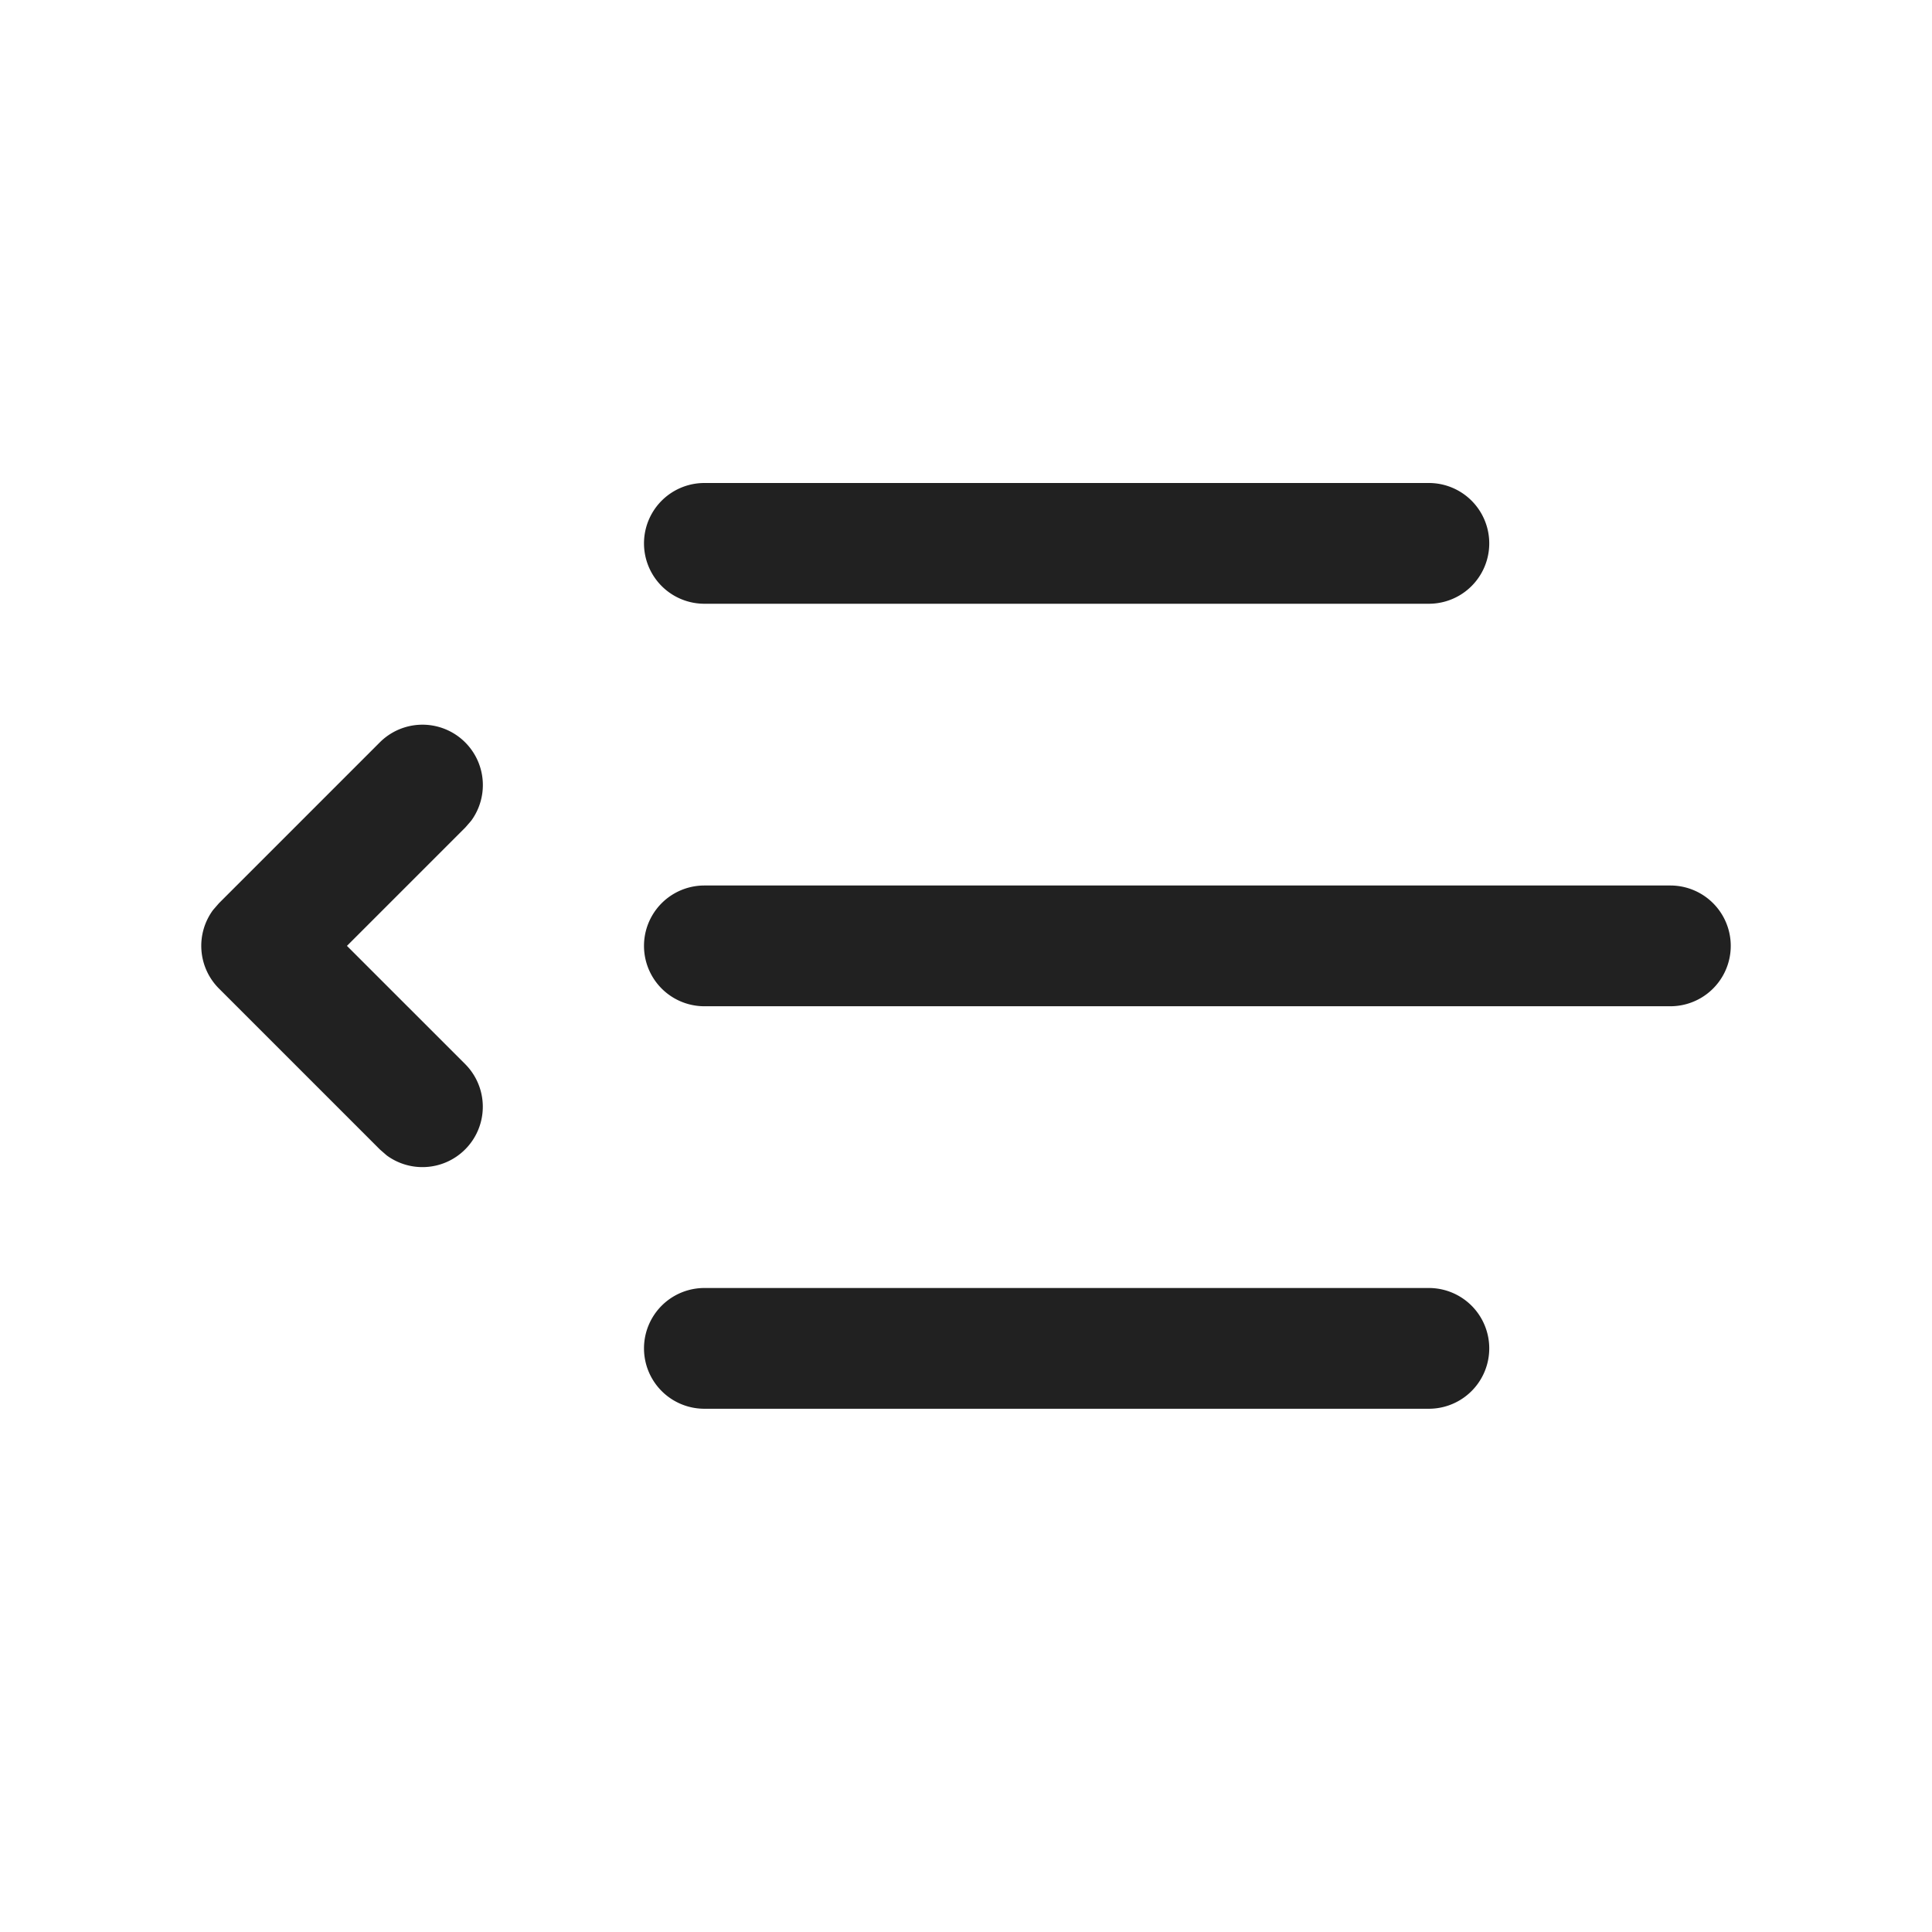 <svg width="24" height="24" fill="none" viewBox="0 0 24 24" xmlns="http://www.w3.org/2000/svg"><path d="M17.75 16a.75.75 0 0 1 0 1.5h-9a.75.75 0 0 1 0-1.5h9ZM2.72 11.22l2-2a.75.75 0 0 1 1.133.976l-.073.084-1.47 1.47 1.47 1.47a.75.75 0 0 1-.976 1.133l-.084-.073-2-2a.75.75 0 0 1-.073-.976l.073-.084 2-2-2 2ZM20.75 11a.75.75 0 0 1 0 1.5h-12a.75.75 0 0 1 0-1.5h12Zm-3-5a.75.75 0 0 1 0 1.5h-9a.75.75 0 0 1 0-1.5h9Z" fill="#212121"/></svg>
